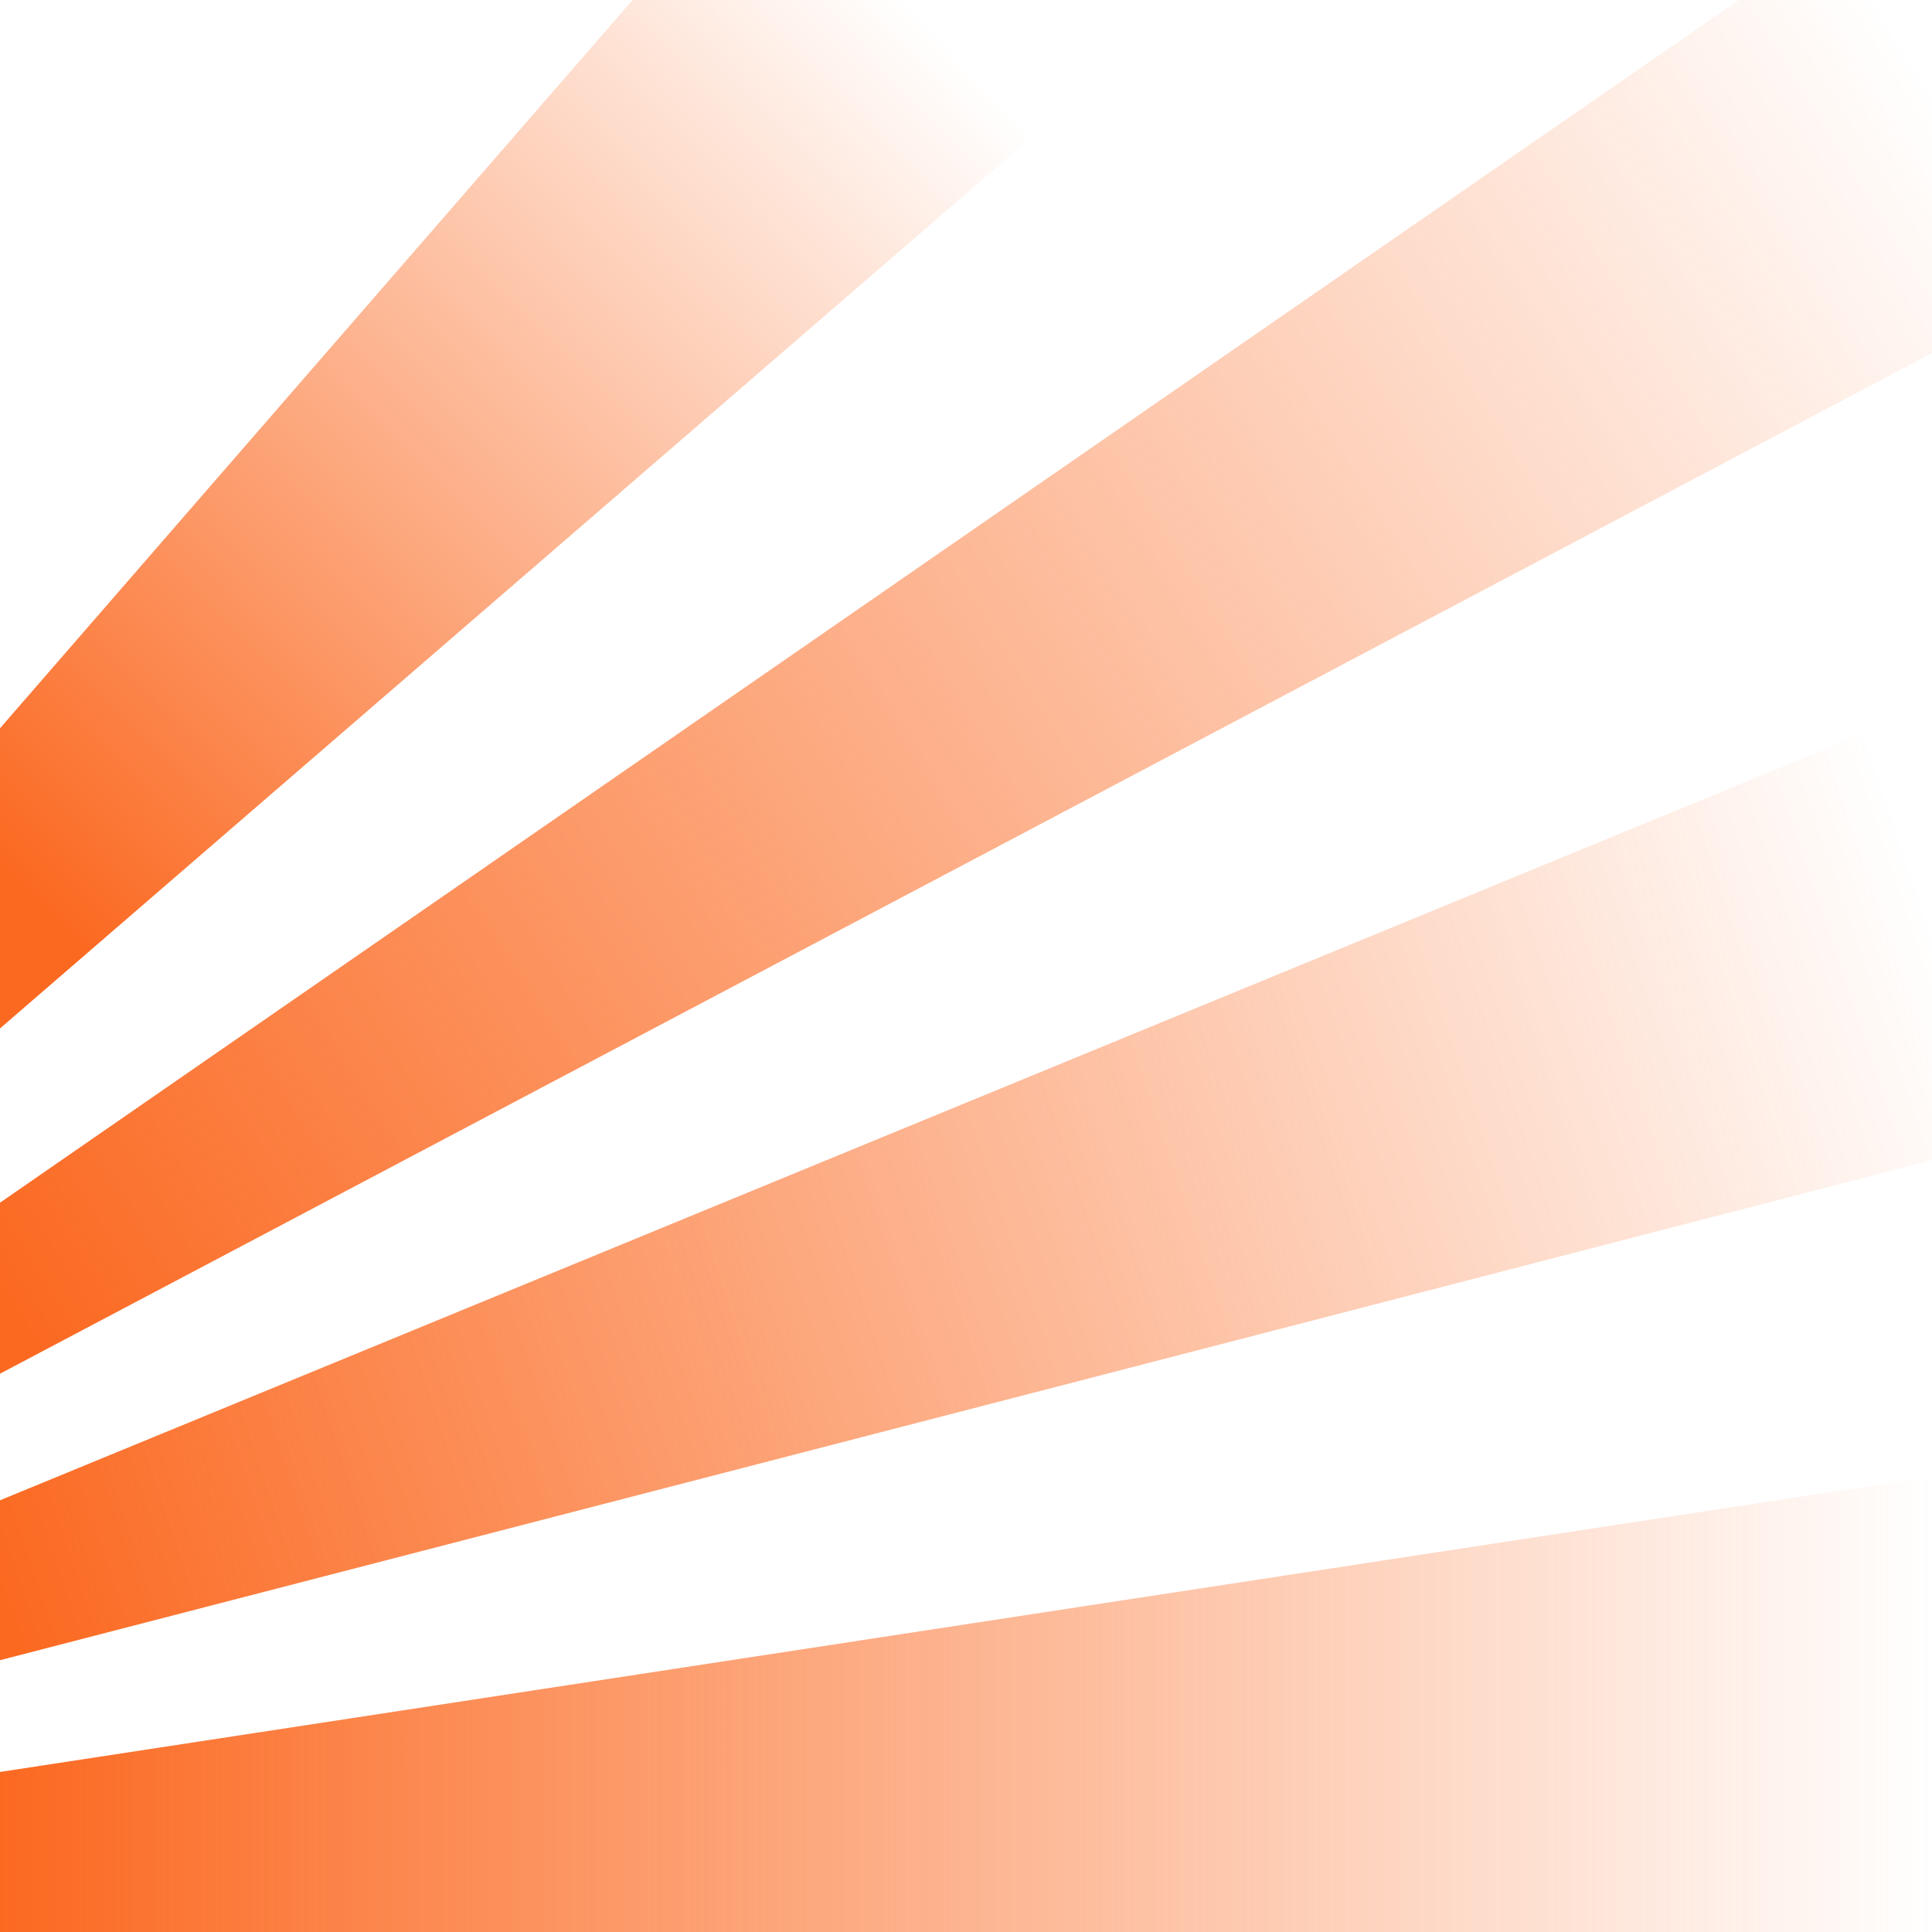 <?xml version="1.0" encoding="UTF-8"?> <svg xmlns="http://www.w3.org/2000/svg" width="263" height="263" viewBox="0 0 263 263" fill="none"><path d="M263 201V263H0V241.214L263 201Z" fill="url(#paint0_linear_290_211)"></path><path d="M263 96V157.934C175.339 180.623 87.661 203.311 0 226V204.231C87.661 168.154 175.339 132.077 263 96Z" fill="url(#paint1_linear_290_211)"></path><path d="M263 0V48.074C175.339 94.377 87.661 140.697 0 187V163.721C78.9 109.159 157.8 54.579 236.7 0H263Z" fill="url(#paint2_linear_290_211)"></path><path d="M162 0.017C107.994 46.684 54.006 93.35 0 140V99.139C28.692 66.098 57.4 33.041 86.109 0H162V0.017Z" fill="url(#paint3_linear_290_211)"></path><defs><linearGradient id="paint0_linear_290_211" x1="0" y1="232" x2="263" y2="232" gradientUnits="userSpaceOnUse"><stop stop-color="#FB6921"></stop><stop offset="1" stop-color="#FB6921" stop-opacity="0"></stop></linearGradient><linearGradient id="paint1_linear_290_211" x1="263.191" y1="126.72" x2="-0.087" y2="215.467" gradientUnits="userSpaceOnUse"><stop stop-color="#FB6921" stop-opacity="0"></stop><stop offset="1" stop-color="#FB6921"></stop></linearGradient><linearGradient id="paint2_linear_290_211" x1="263.191" y1="12.91" x2="0.187" y2="175.482" gradientUnits="userSpaceOnUse"><stop stop-color="#FB6921" stop-opacity="0"></stop><stop offset="1" stop-color="#FB6921"></stop></linearGradient><linearGradient id="paint3_linear_290_211" x1="122.257" y1="-0.661" x2="-0.345" y2="117.281" gradientUnits="userSpaceOnUse"><stop stop-color="#FB6921" stop-opacity="0"></stop><stop offset="1" stop-color="#FB6921"></stop></linearGradient></defs></svg> 